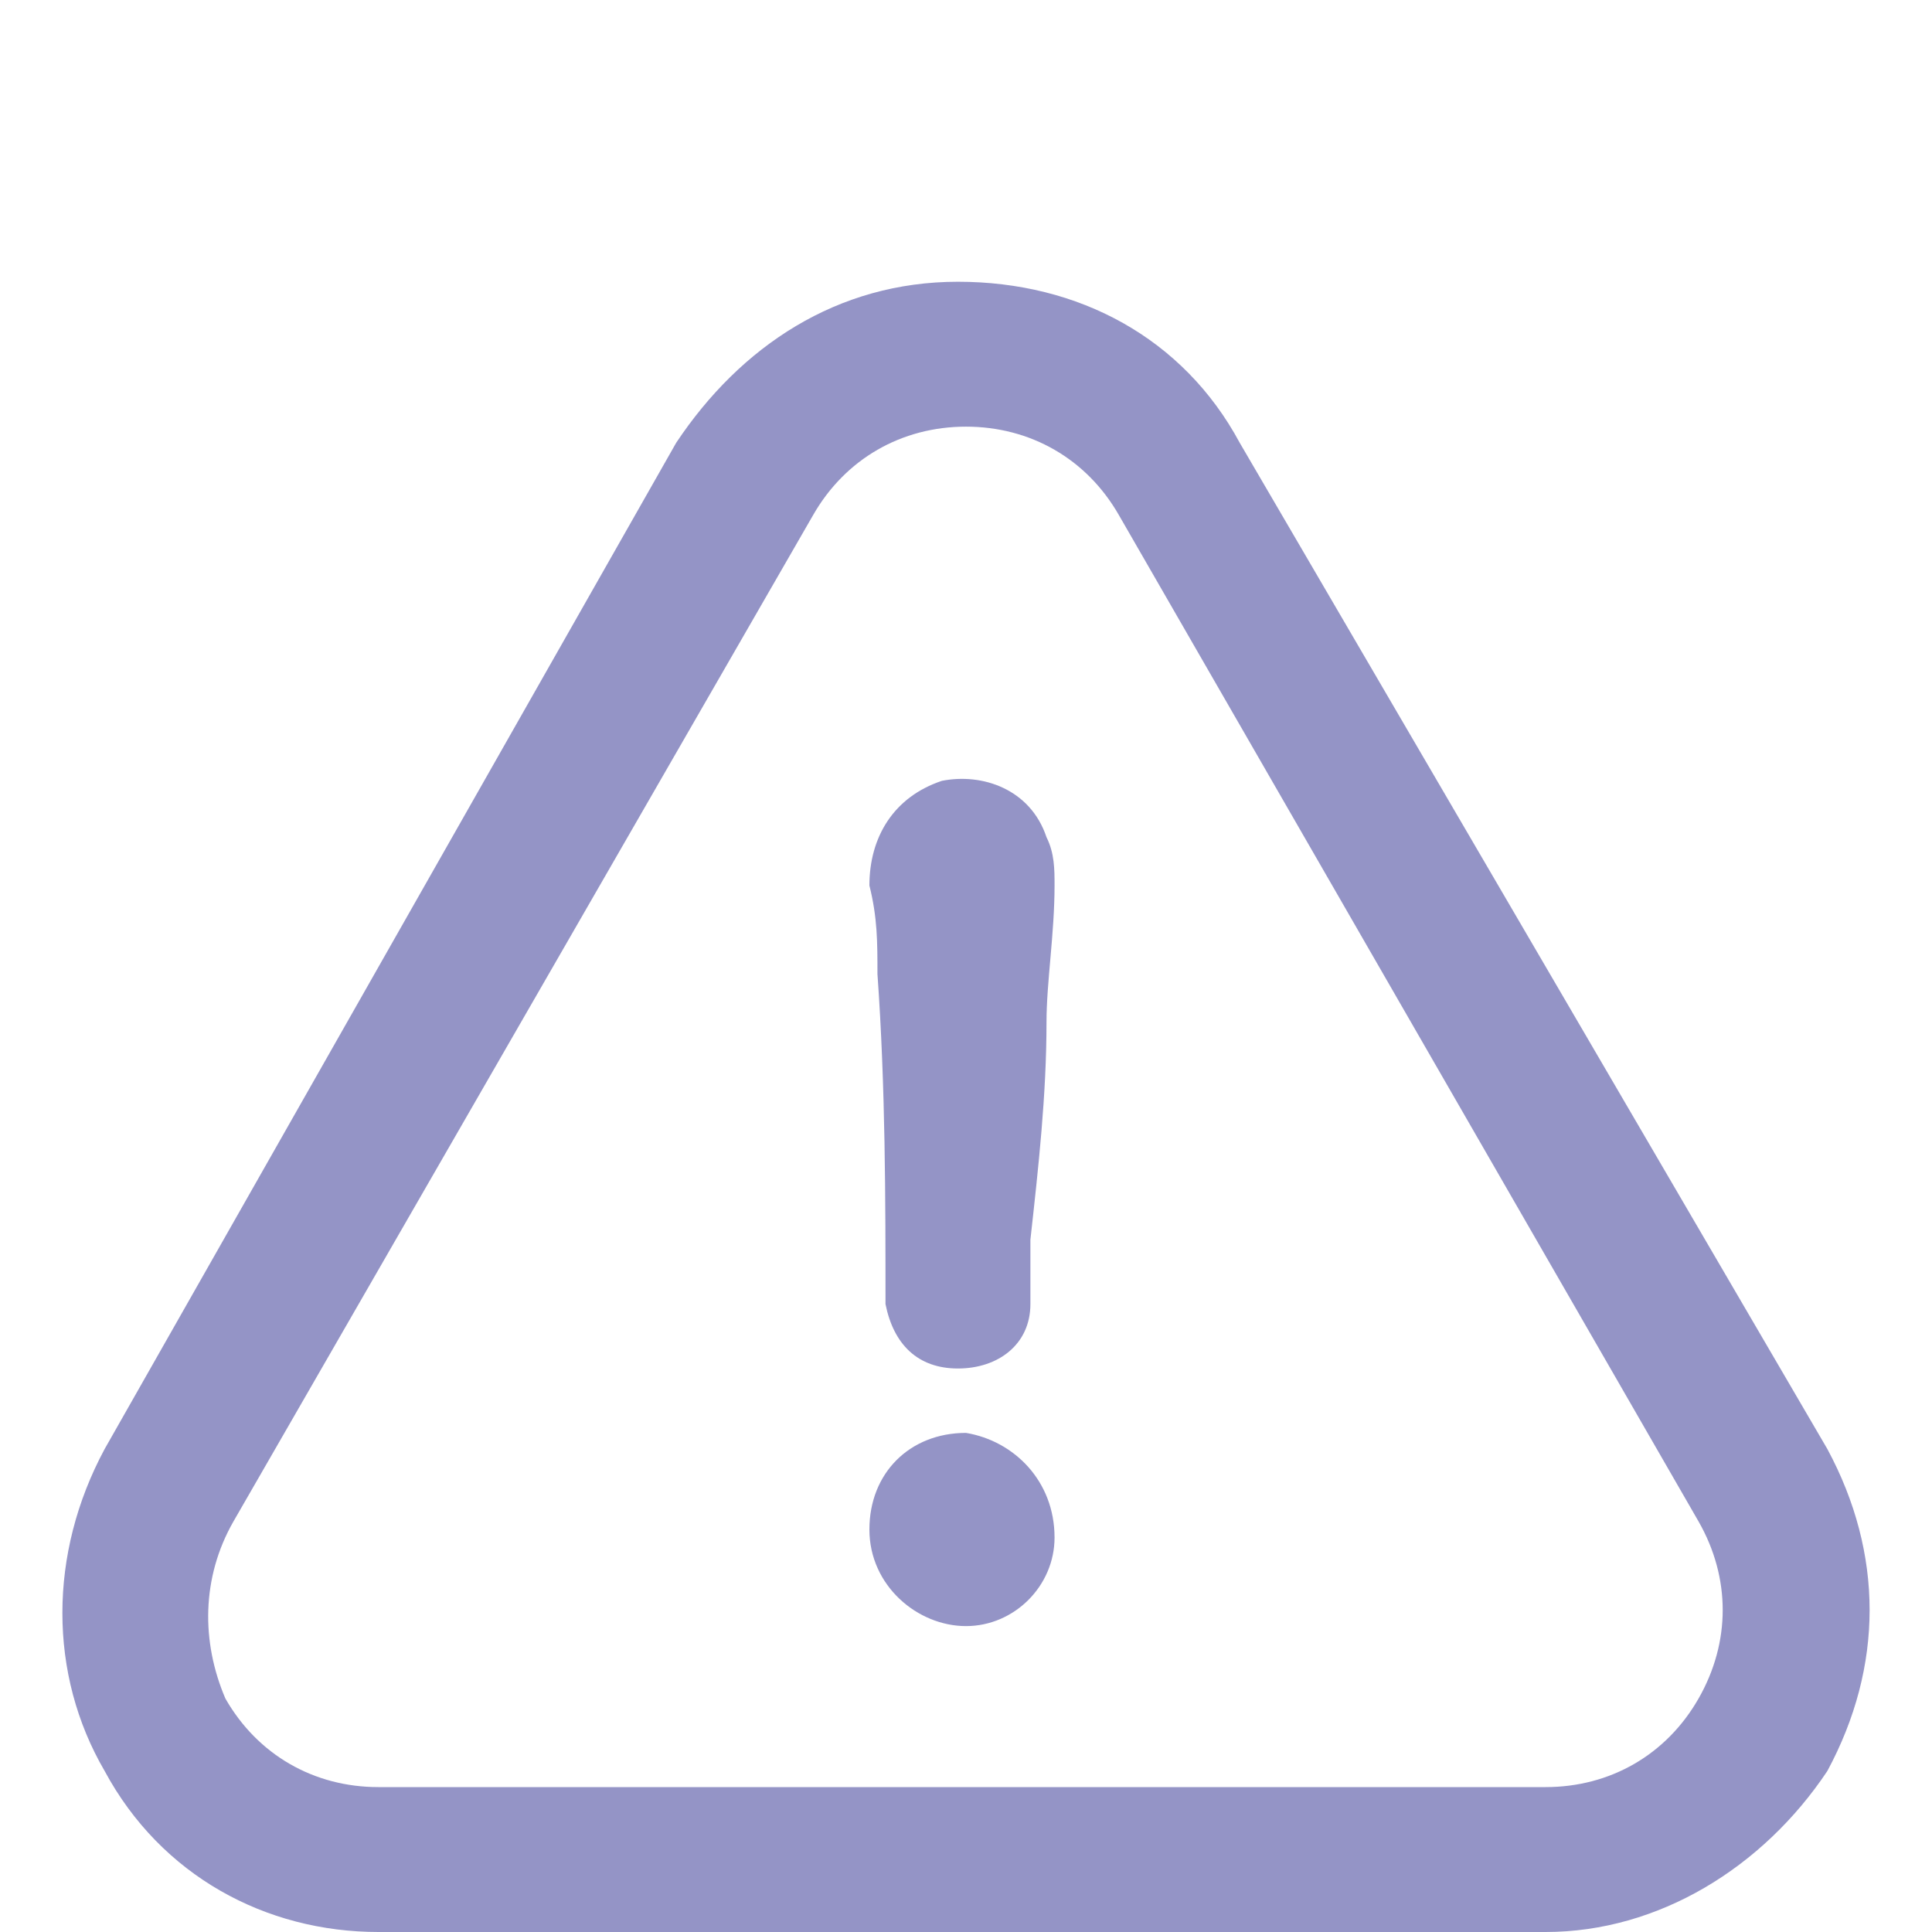 <?xml version="1.0" encoding="utf-8"?>
<!-- Generator: Adobe Illustrator 18.0.0, SVG Export Plug-In . SVG Version: 6.00 Build 0)  -->
<!DOCTYPE svg PUBLIC "-//W3C//DTD SVG 1.1//EN" "http://www.w3.org/Graphics/SVG/1.1/DTD/svg11.dtd">
<svg version="1.1" id="Calque_1" xmlns="http://www.w3.org/2000/svg" xmlns:xlink="http://www.w3.org/1999/xlink" x="0px" y="0px"
	 viewBox="0 0 24 24" enable-background="new 0 0 24 24" xml:space="preserve">
<path fill="#9494C6" d="M4.7,24h14.5c1.4,0,2.7-0.8,3.5-2c0.7-1.3,0.7-2.7,0-4L15.4,5.5c-0.7-1.3-2-2-3.5-2s-2.7,0.8-3.5,2L1.3,18
	c-0.7,1.3-0.7,2.8,0,4C2,23.3,3.3,24,4.7,24z M2.9,18.9l7.2-12.5c0.4-0.7,1.1-1.1,1.9-1.1c0.8,0,1.5,0.4,1.9,1.1l7.2,12.5
	c0.4,0.7,0.4,1.5,0,2.2c-0.4,0.7-1.1,1.1-1.9,1.1H4.7c-0.8,0-1.5-0.4-1.9-1.1C2.5,20.4,2.5,19.6,2.9,18.9z M13.1,19.1
	c0,0.6-0.5,1.1-1.1,1.1c-0.6,0-1.2-0.5-1.2-1.2s0.5-1.2,1.2-1.2C12.6,17.9,13.1,18.4,13.1,19.1z M10.9,12.1c0-0.4,0-0.7-0.1-1.1
	c0-0.6,0.3-1.1,0.9-1.3c0.5-0.1,1.1,0.1,1.3,0.7c0.1,0.2,0.1,0.4,0.1,0.6c0,0.6-0.1,1.2-0.1,1.7c0,0.9-0.1,1.8-0.2,2.7
	c0,0.3,0,0.5,0,0.8c0,0.5-0.4,0.8-0.9,0.8s-0.8-0.3-0.9-0.8C11,14.9,11,13.5,10.9,12.1z"/>
</svg>
